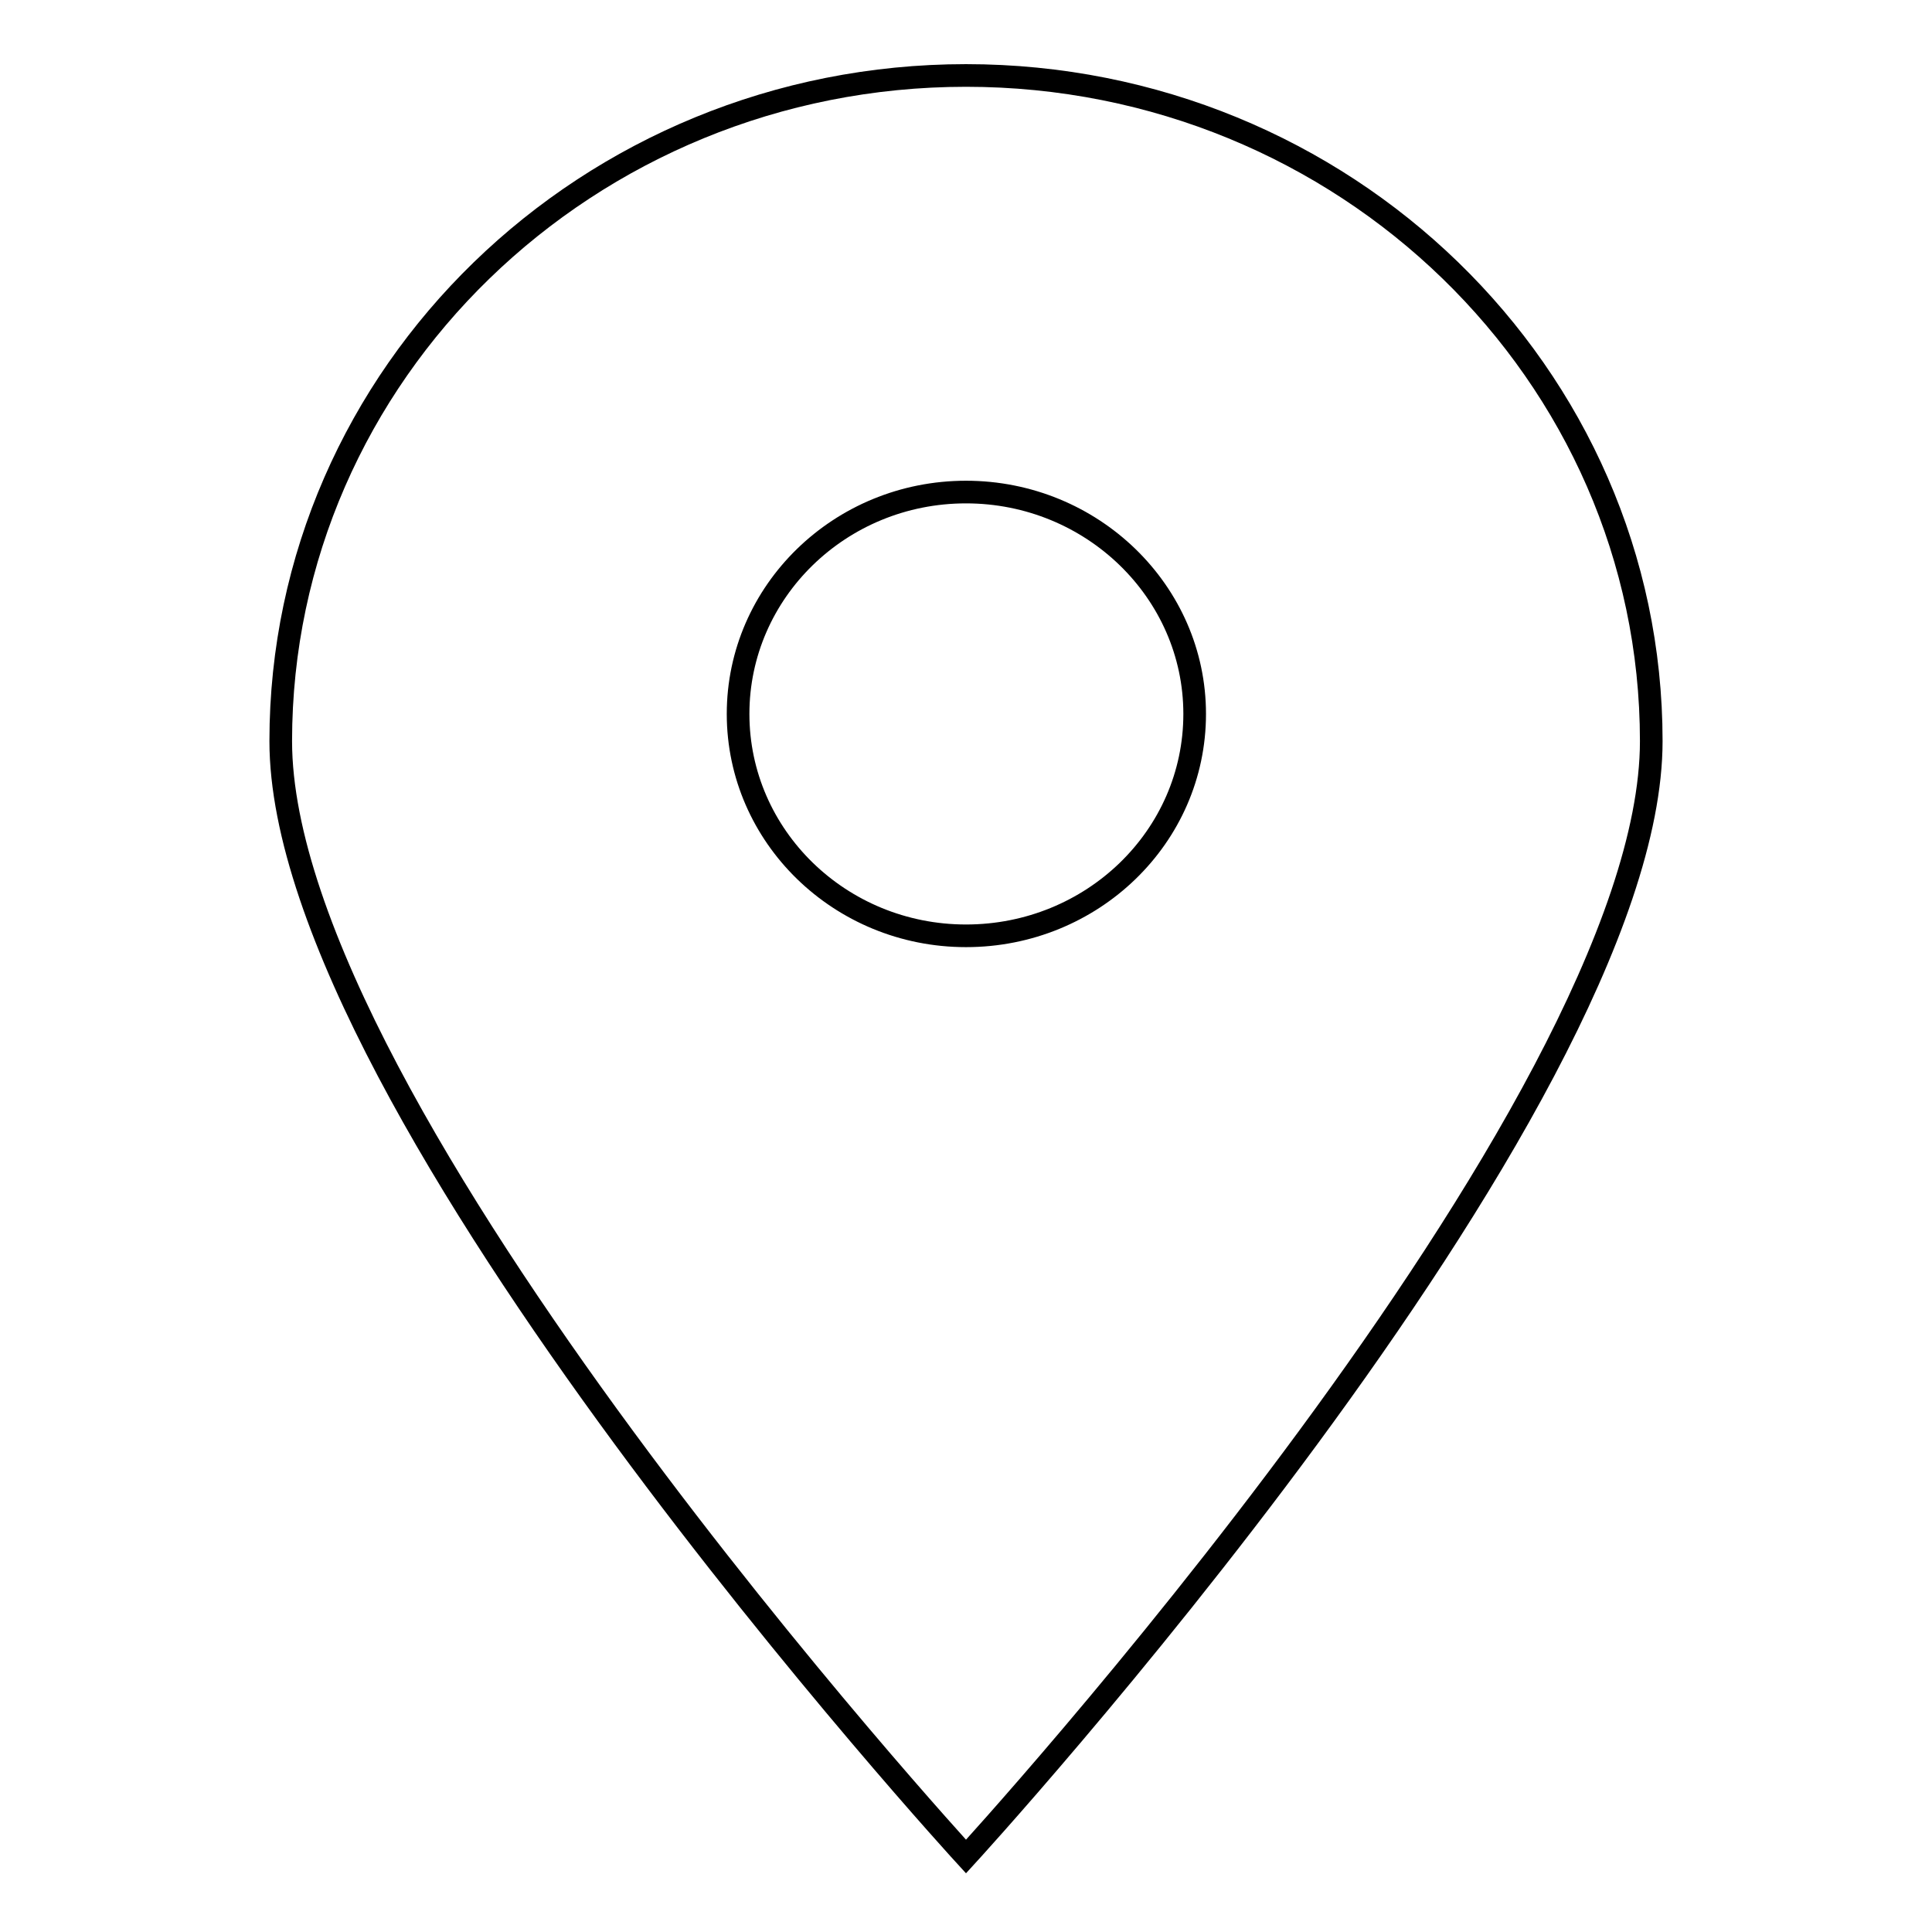 <?xml version="1.0" encoding="utf-8"?>
<!-- Svg Vector Icons : http://www.onlinewebfonts.com/icon -->
<!DOCTYPE svg PUBLIC "-//W3C//DTD SVG 1.1//EN" "http://www.w3.org/Graphics/SVG/1.1/DTD/svg11.dtd">
<svg version="1.1" xmlns="http://www.w3.org/2000/svg" xmlns:xlink="http://www.w3.org/1999/xlink" x="0px" y="0px" viewBox="0 0 256 256" enable-background="new 0 0 256 256" xml:space="preserve">
<g><g><path stroke-width="3" fill-opacity="0" stroke="#000000"  d="M218.8,98.2C218.8,147,128,246,128,246S37.2,147,37.2,98.2C37.2,49.5,77.9,10,128,10C178.1,10,218.8,49.5,218.8,98.2z"/><path stroke-width="3" fill-opacity="0" stroke="#000000"  d="M158.3,94.6c0,16.3-13.6,29.4-30.3,29.4s-30.2-13.2-30.2-29.4c0-16.2,13.5-29.4,30.2-29.4C144.7,65.2,158.3,78.4,158.3,94.6z"/></g></g>
</svg>